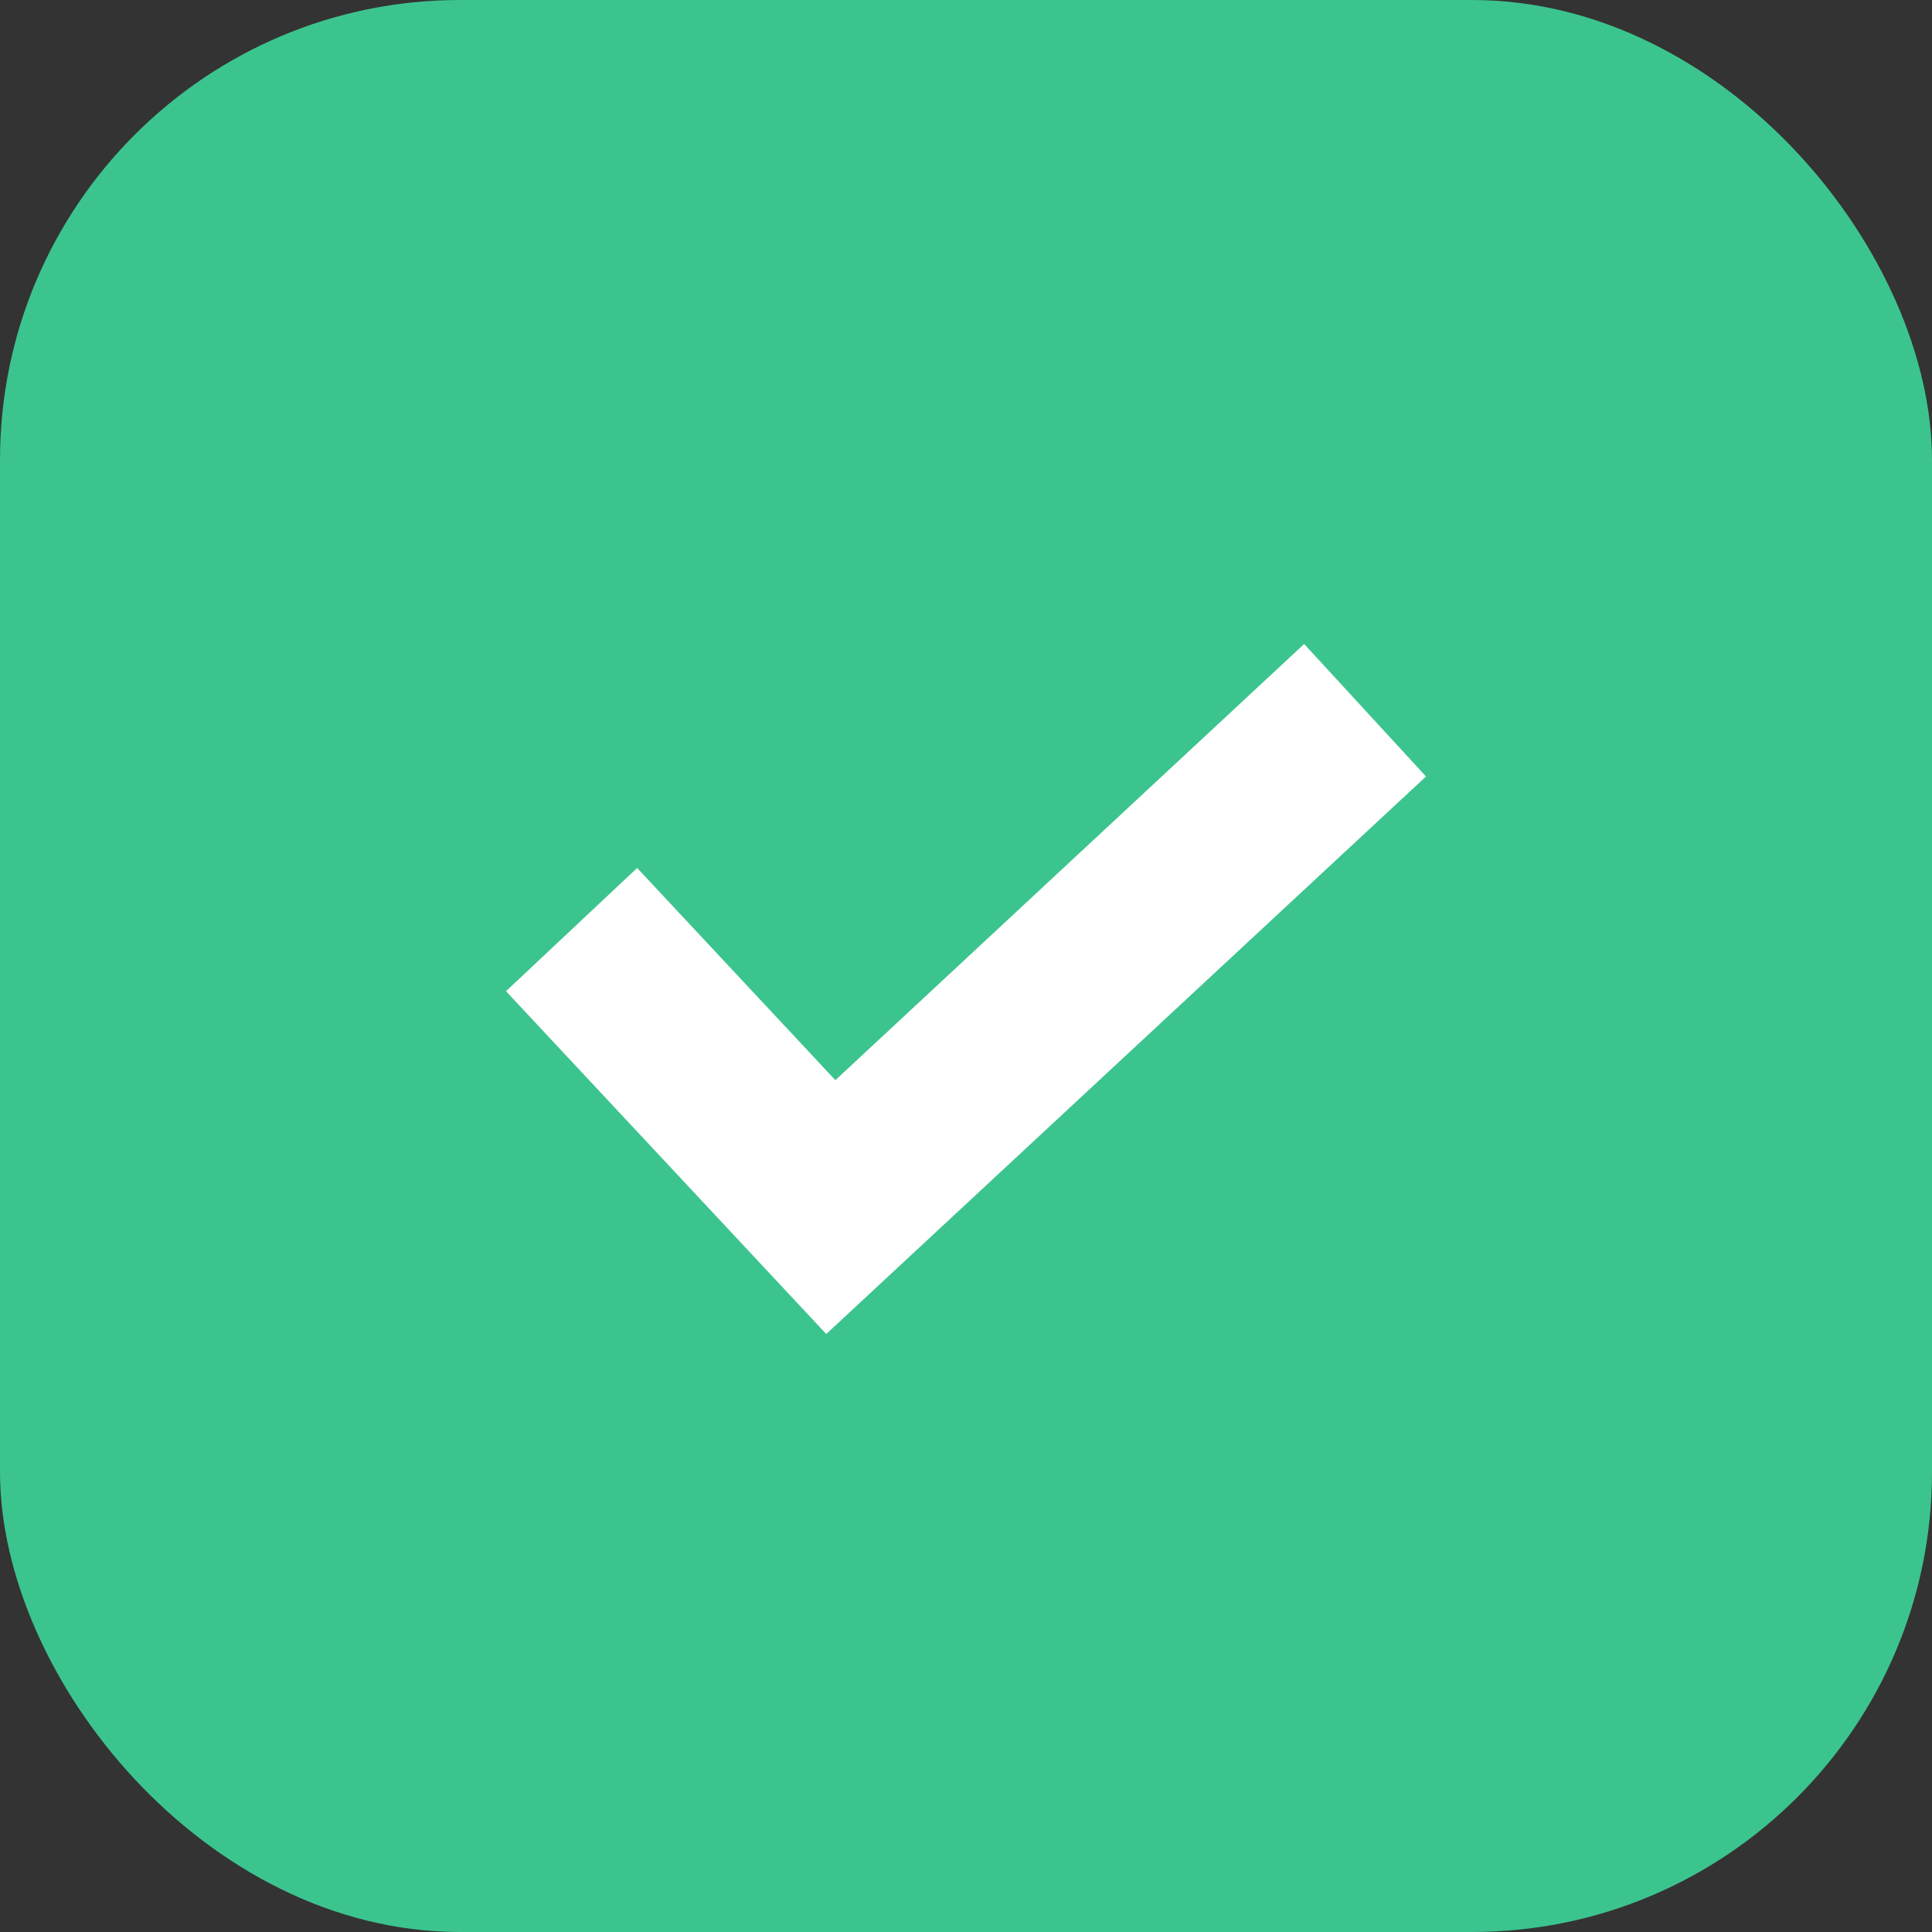 <svg xmlns="http://www.w3.org/2000/svg" width="42" height="42" viewBox="0 0 42 42" fill="none"><rect x="0" y="0" width="42" height="42" fill="#333333" stroke="none"/><rect width="42" height="42" rx="10" fill="#3CC48F"></rect><path d="M28.351 14L18.16 23.482L13.851 18.869L11 21.548L17.962 29L31 16.88L28.351 14Z" fill="white"></path></svg>